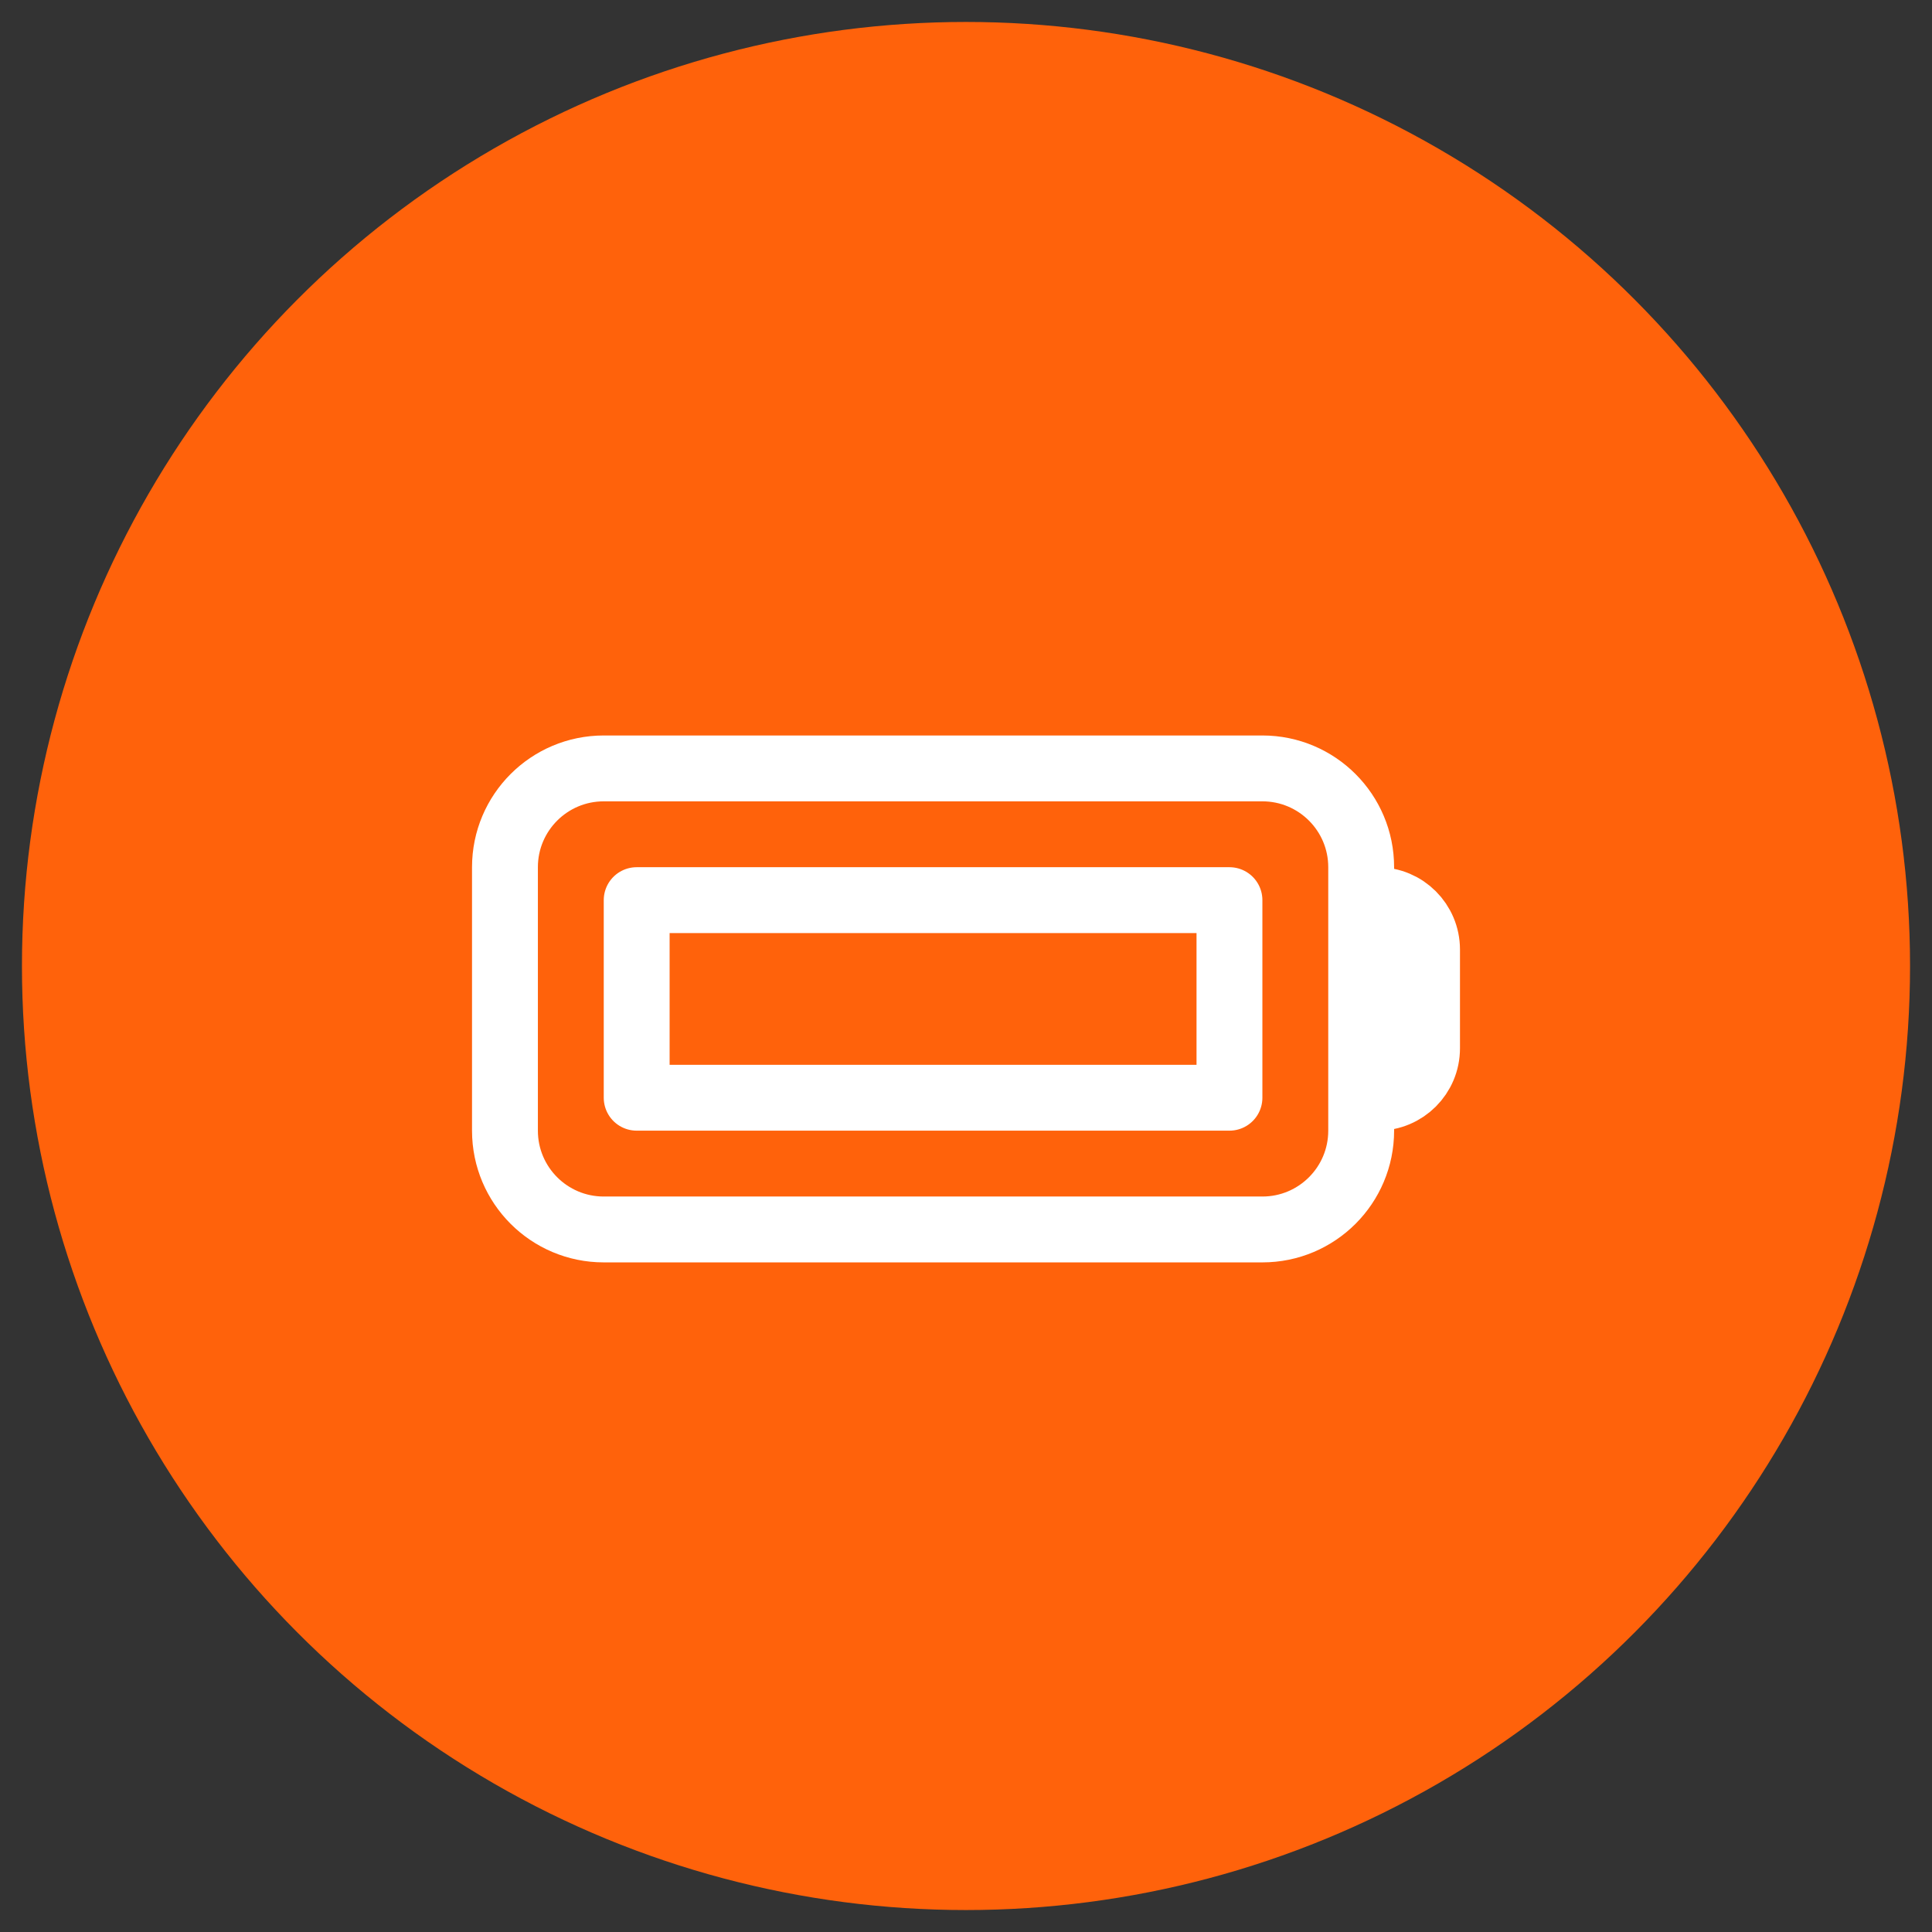 <svg width="44" height="44" viewBox="0 0 44 44" fill="none" xmlns="http://www.w3.org/2000/svg">
<rect x="0" y="0" width="44" height="44" fill="#333333" stroke="none"/>
<g clip-path="url(#clip0_206_59943)">
<circle cx="22" cy="22" r="21.5" fill="#FF620B"/>
<path d="M31 20.5H31.375C31.996 20.5 32.5 21.004 32.5 21.625V23.875C32.5 24.496 31.996 25 31.375 25H31M14.5 20.5H28V25H14.5V20.5ZM13.75 28H28.75C29.993 28 31 26.993 31 25.75V19.75C31 18.507 29.993 17.5 28.75 17.5H13.75C12.507 17.5 11.5 18.507 11.5 19.75V25.75C11.5 26.993 12.507 28 13.75 28Z" stroke="white" stroke-width="1.5" stroke-linecap="round" stroke-linejoin="round"/>
</g>
<defs>
<clipPath id="clip0_206_59943">
<rect width="43" height="43" fill="white" transform="translate(0.5 0.5)"/>
</clipPath>
</defs>
</svg>
